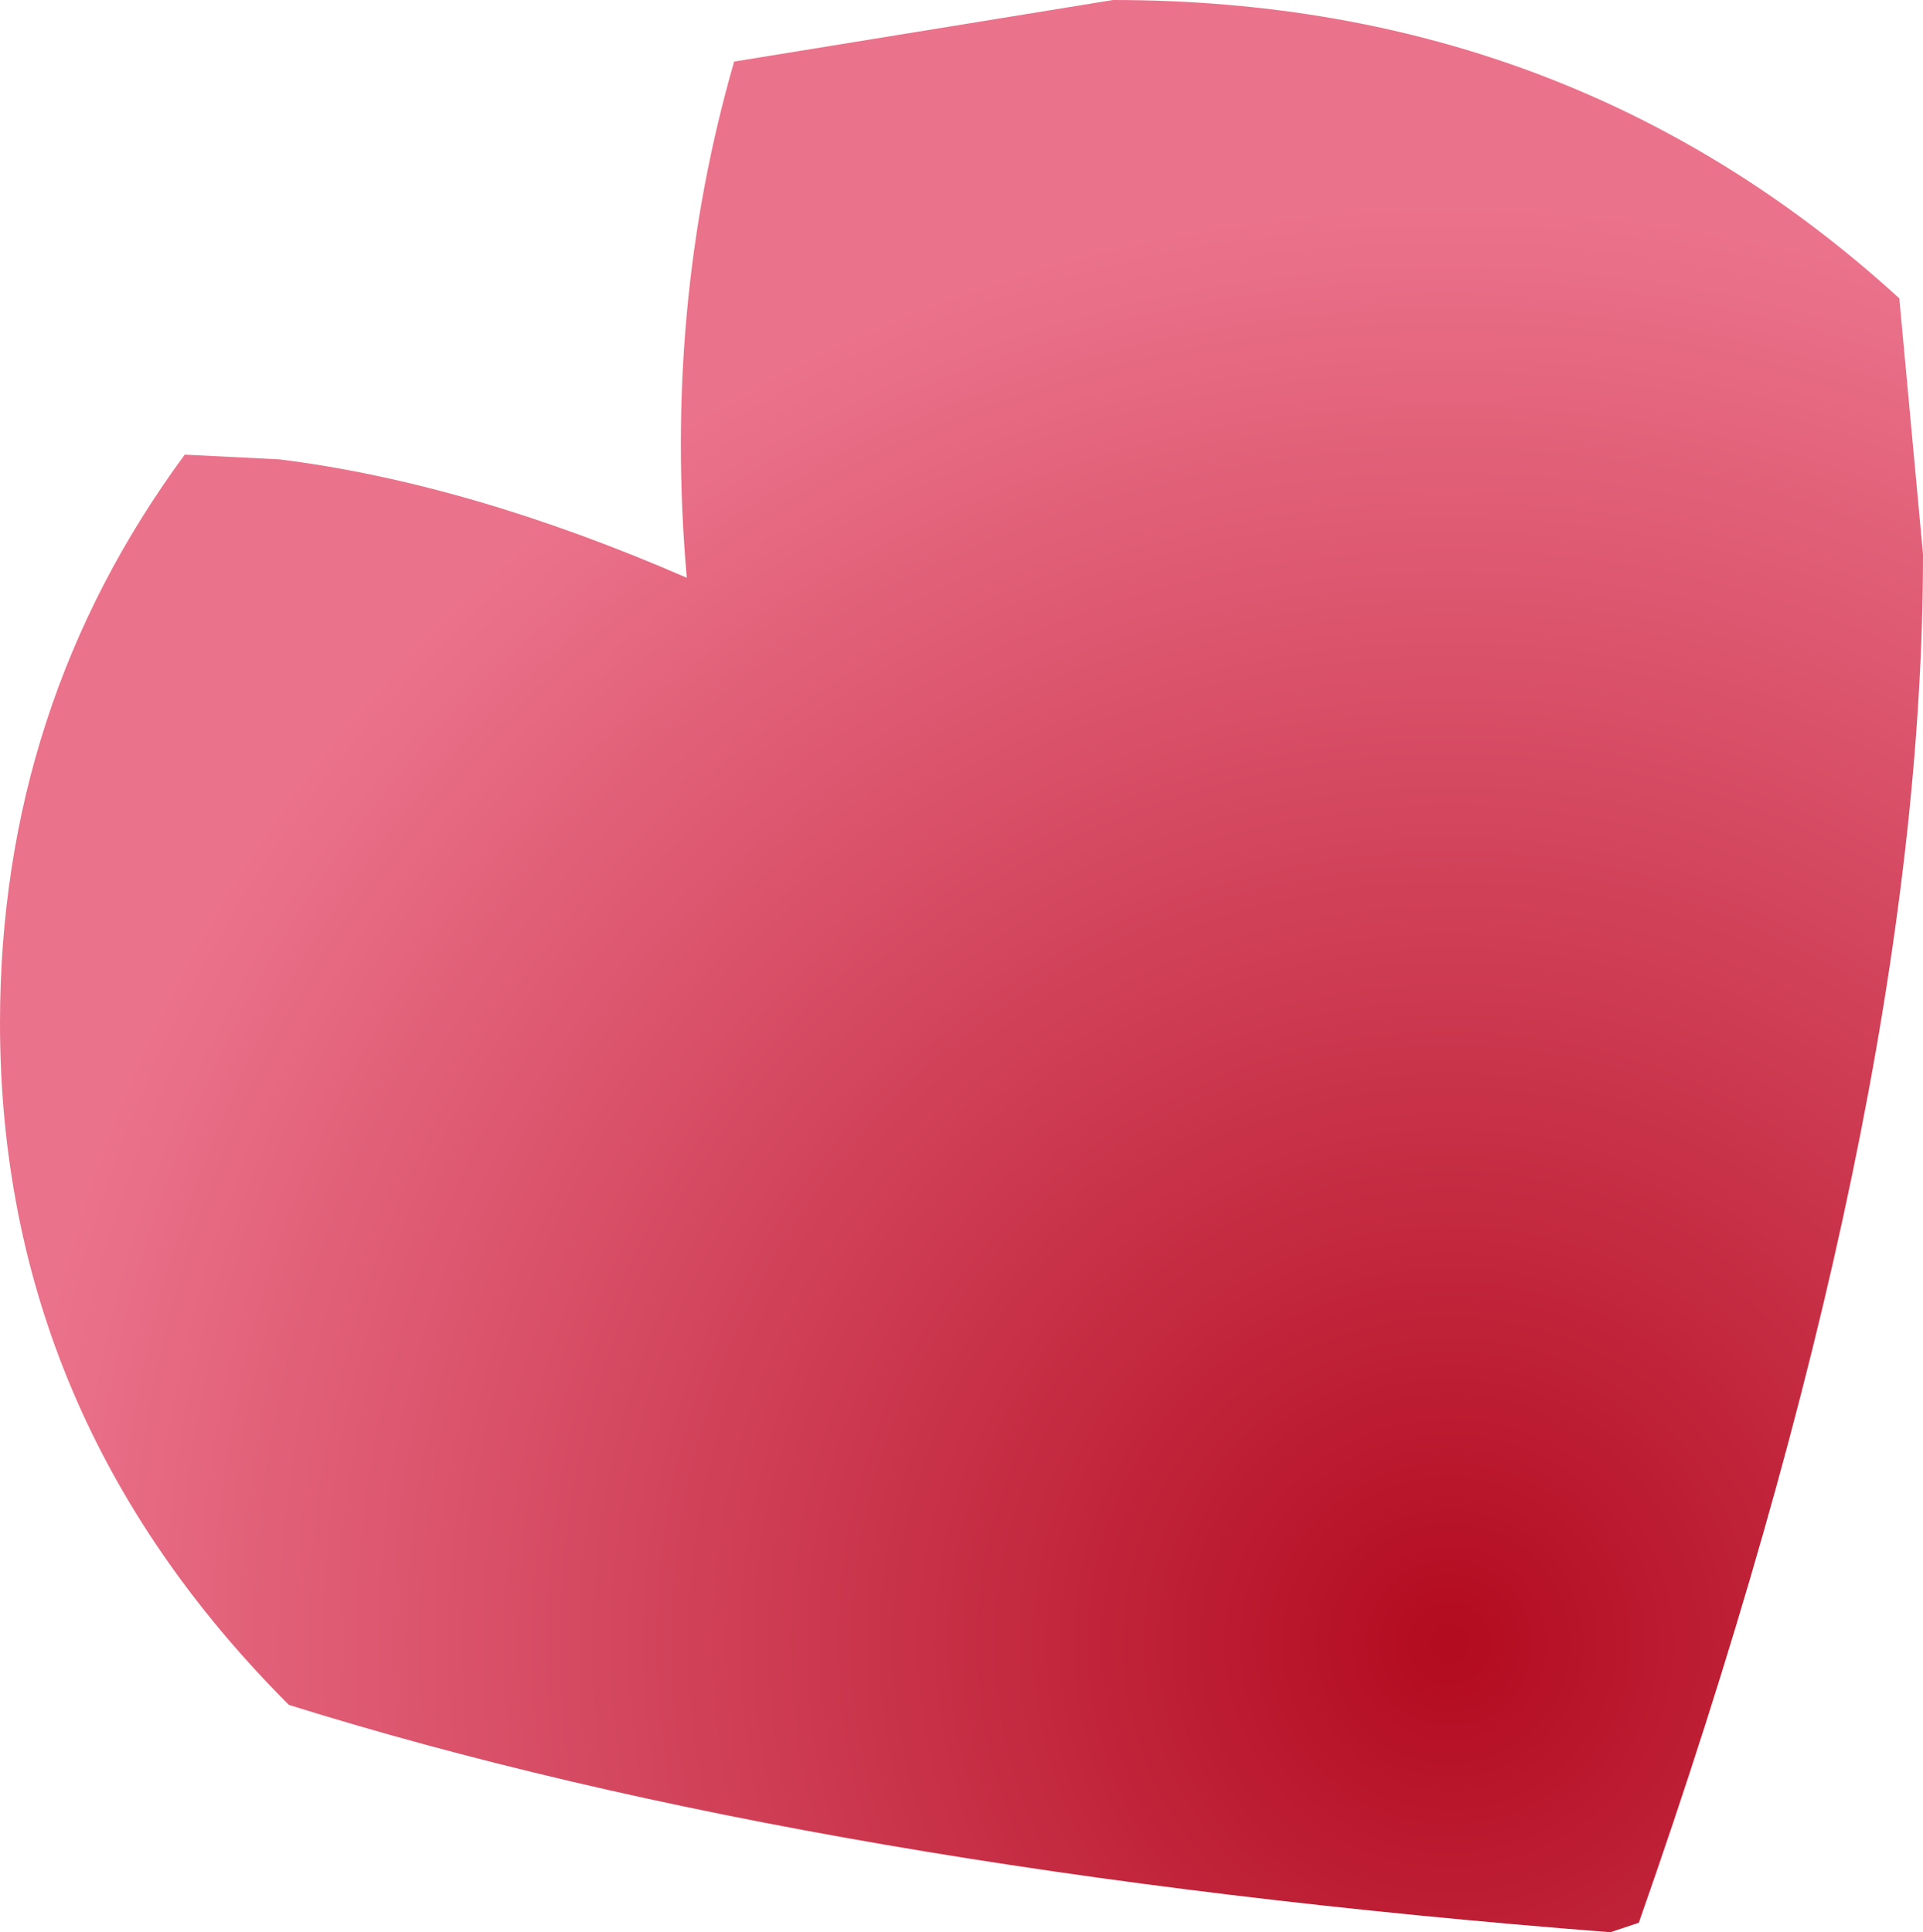 <?xml version="1.0" encoding="UTF-8" standalone="no"?>
<svg xmlns:xlink="http://www.w3.org/1999/xlink" height="20.4px" width="20.3px" xmlns="http://www.w3.org/2000/svg">
  <g transform="matrix(1.0, 0.0, 0.0, 1.0, 10.15, 10.2)">
    <path d="M9.9 -7.05 L10.15 -4.35 Q10.15 1.55 7.15 10.1 L6.85 10.2 Q-1.5 9.55 -7.1 7.8 -10.15 4.75 -10.15 0.6 -10.15 -2.75 -8.2 -5.4 L-7.2 -5.35 Q-5.2 -5.1 -2.9 -4.1 -3.15 -6.95 -2.4 -9.55 L1.6 -10.2 Q6.45 -10.2 9.9 -7.05" fill="url(#gradient0)" fill-rule="evenodd" stroke="none"/>
  </g>
  <defs>
    <radialGradient cx="0" cy="0" gradientTransform="matrix(-0.022, 0.0, 0.0, -0.022, 5.15, 7.15)" gradientUnits="userSpaceOnUse" id="gradient0" r="819.2" spreadMethod="pad">
      <stop offset="0.004" stop-color="#b30b20"/>
      <stop offset="0.843" stop-color="#eb728b"/>
    </radialGradient>
  </defs>
</svg>
